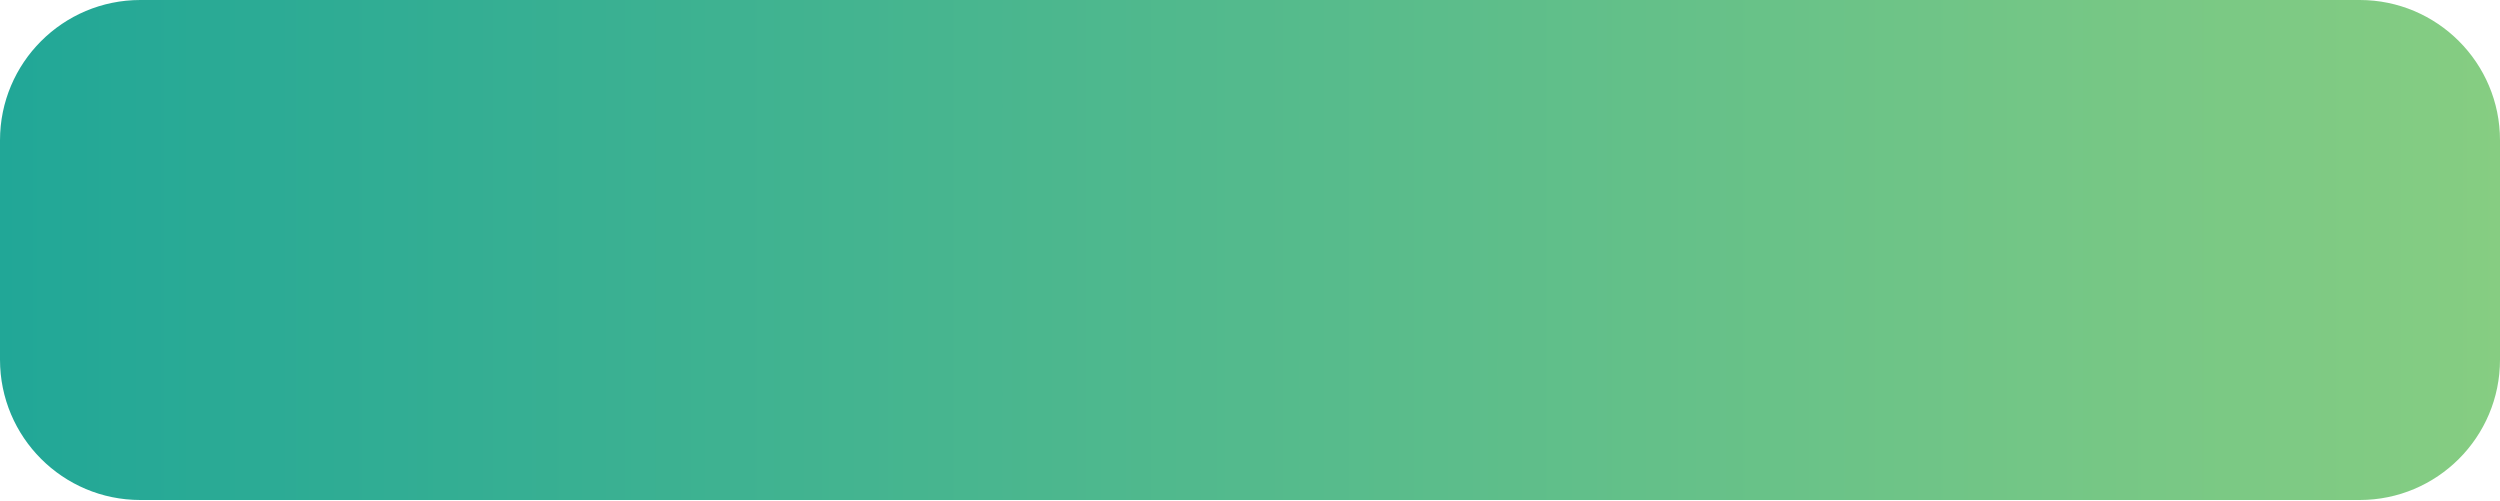 <?xml version="1.0" encoding="UTF-8"?> <svg xmlns="http://www.w3.org/2000/svg" width="713" height="143" viewBox="0 0 713 143" fill="none"> <path d="M0 40.028C0 17.921 17.921 0 40.028 0H672.972C695.079 0 713 17.921 713 40.028V102.572C713 124.679 695.079 142.6 672.972 142.6H40.028C17.921 142.6 0 124.679 0 102.572V40.028Z" fill="url(#paint0_linear_115_114)"></path> <defs> <linearGradient id="paint0_linear_115_114" x1="713" y1="71.3" x2="-5.86226e-06" y2="71.3" gradientUnits="userSpaceOnUse"> <stop stop-color="#86CD82"></stop> <stop offset="1" stop-color="#21A797"></stop> </linearGradient> </defs> </svg> 